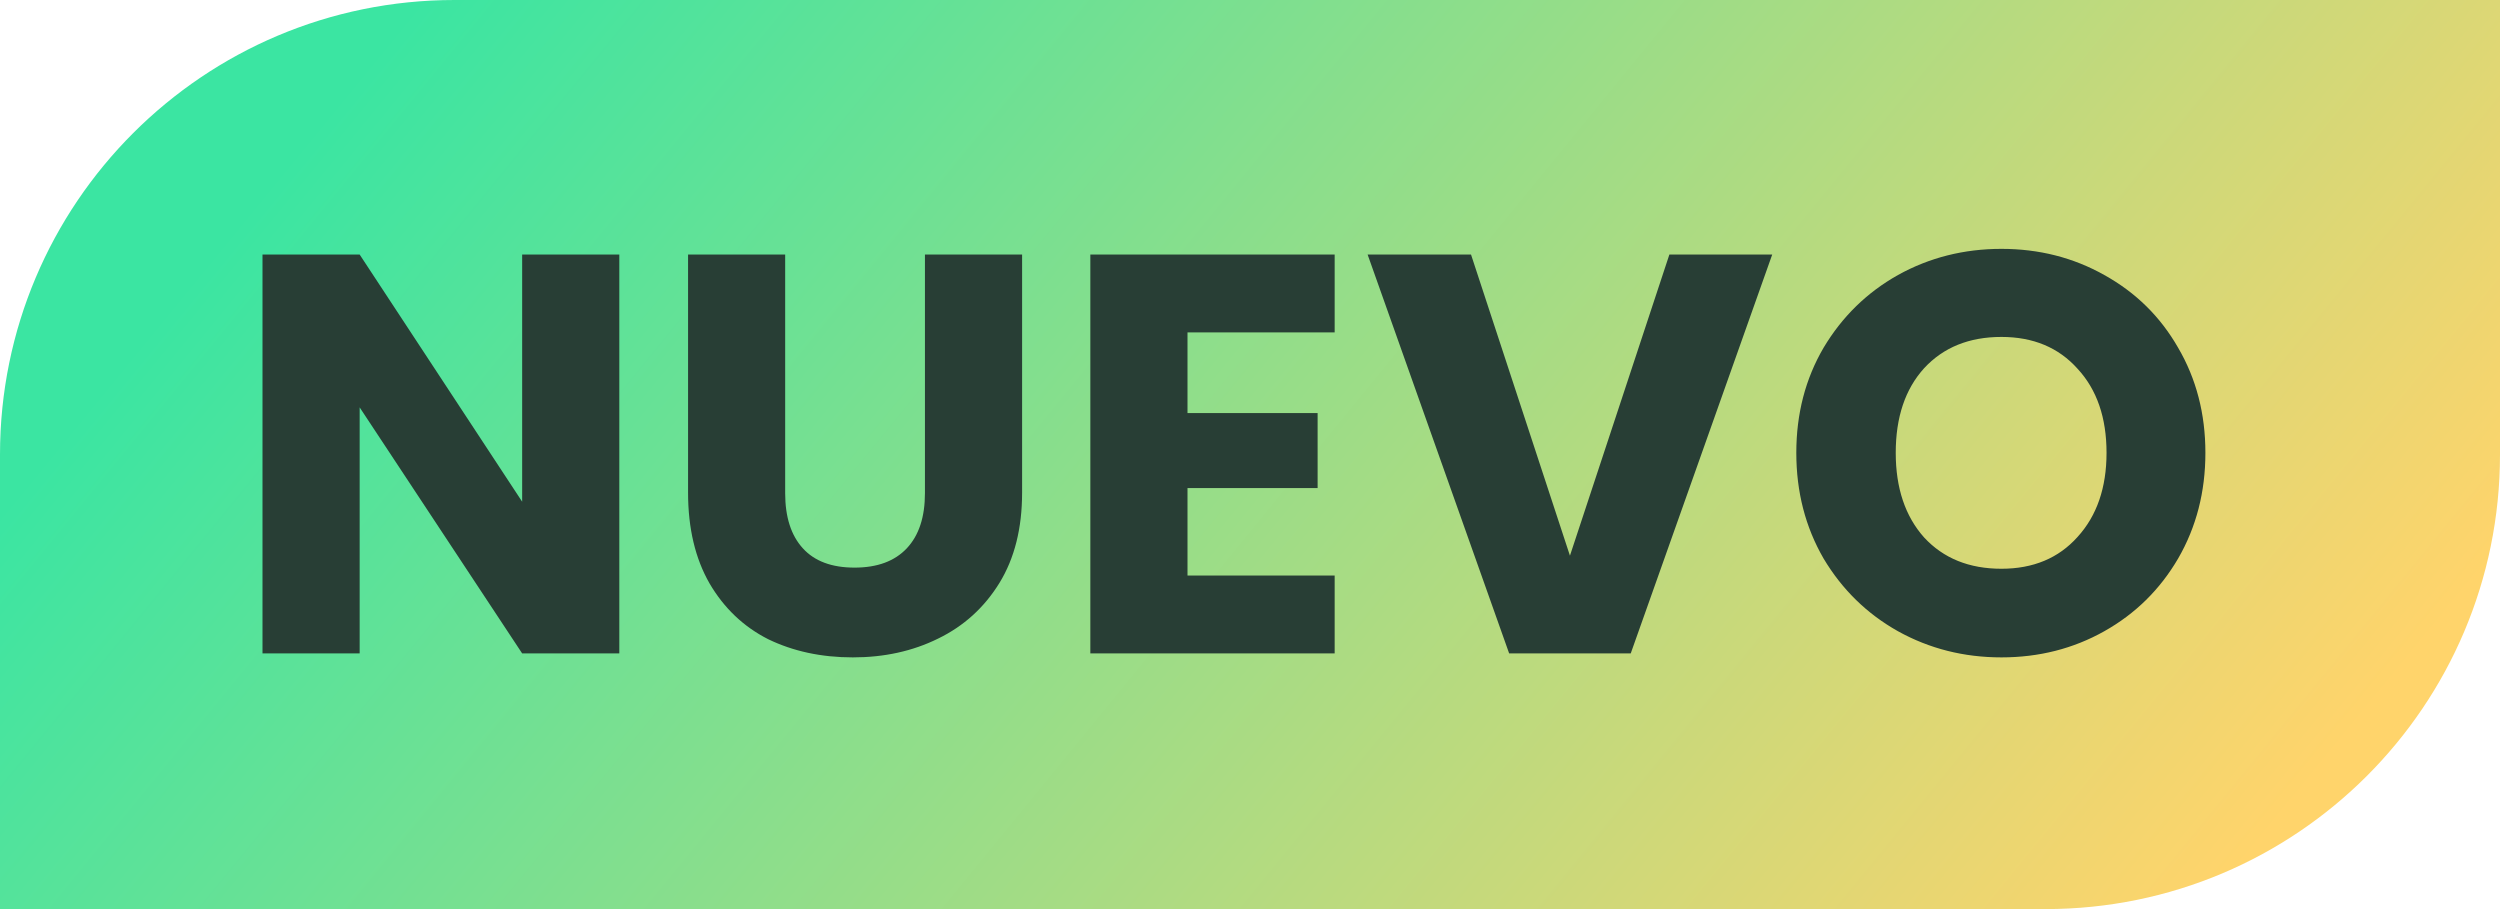 <svg width="44" height="16" viewBox="0 0 44 16" fill="none" xmlns="http://www.w3.org/2000/svg">
<path d="M0 8C0 3.582 3.582 0 8 0H44V8C44 12.418 40.418 16 36 16H0V8Z" fill="url(#paint0_linear_3101_15742)"/>
<path d="M10.9 11.5H9.19L6.33 7.17V11.5H4.62V4.48H6.33L9.19 8.83V4.48H10.9V11.5ZM13.819 4.48V8.68C13.819 9.1 13.923 9.423 14.13 9.65C14.336 9.877 14.639 9.99 15.04 9.99C15.44 9.99 15.746 9.877 15.96 9.65C16.173 9.423 16.279 9.1 16.279 8.68V4.48H17.989V8.67C17.989 9.297 17.856 9.827 17.59 10.26C17.323 10.693 16.963 11.02 16.509 11.24C16.063 11.46 15.563 11.57 15.009 11.57C14.456 11.57 13.96 11.463 13.52 11.25C13.086 11.03 12.743 10.703 12.489 10.27C12.236 9.83 12.11 9.297 12.11 8.67V4.48H13.819ZM20.9 5.85V7.27H23.19V8.59H20.9V10.13H23.49V11.5H19.19V4.48H23.49V5.85H20.9ZM31.191 4.48L28.701 11.5H26.561L24.07 4.48H25.89L27.631 9.78L29.381 4.48H31.191ZM35.225 11.57C34.565 11.57 33.959 11.417 33.405 11.11C32.858 10.803 32.422 10.377 32.095 9.83C31.775 9.277 31.615 8.657 31.615 7.97C31.615 7.283 31.775 6.667 32.095 6.12C32.422 5.573 32.858 5.147 33.405 4.84C33.959 4.533 34.565 4.38 35.225 4.38C35.885 4.38 36.489 4.533 37.035 4.84C37.589 5.147 38.022 5.573 38.335 6.12C38.655 6.667 38.815 7.283 38.815 7.97C38.815 8.657 38.655 9.277 38.335 9.83C38.015 10.377 37.582 10.803 37.035 11.11C36.489 11.417 35.885 11.57 35.225 11.57ZM35.225 10.01C35.785 10.01 36.232 9.823 36.565 9.45C36.905 9.077 37.075 8.583 37.075 7.97C37.075 7.35 36.905 6.857 36.565 6.49C36.232 6.117 35.785 5.93 35.225 5.93C34.658 5.93 34.205 6.113 33.865 6.48C33.532 6.847 33.365 7.343 33.365 7.97C33.365 8.59 33.532 9.087 33.865 9.46C34.205 9.827 34.658 10.01 35.225 10.01Z" fill="#283E35"/>
<defs>
<linearGradient id="paint0_linear_3101_15742" x1="5.762" y1="2" x2="32.438" y2="23.812" gradientUnits="userSpaceOnUse">
<stop stop-color="#3BE5A2"/>
<stop offset="1" stop-color="#FFD46B"/>
</linearGradient>
</defs>
</svg>
